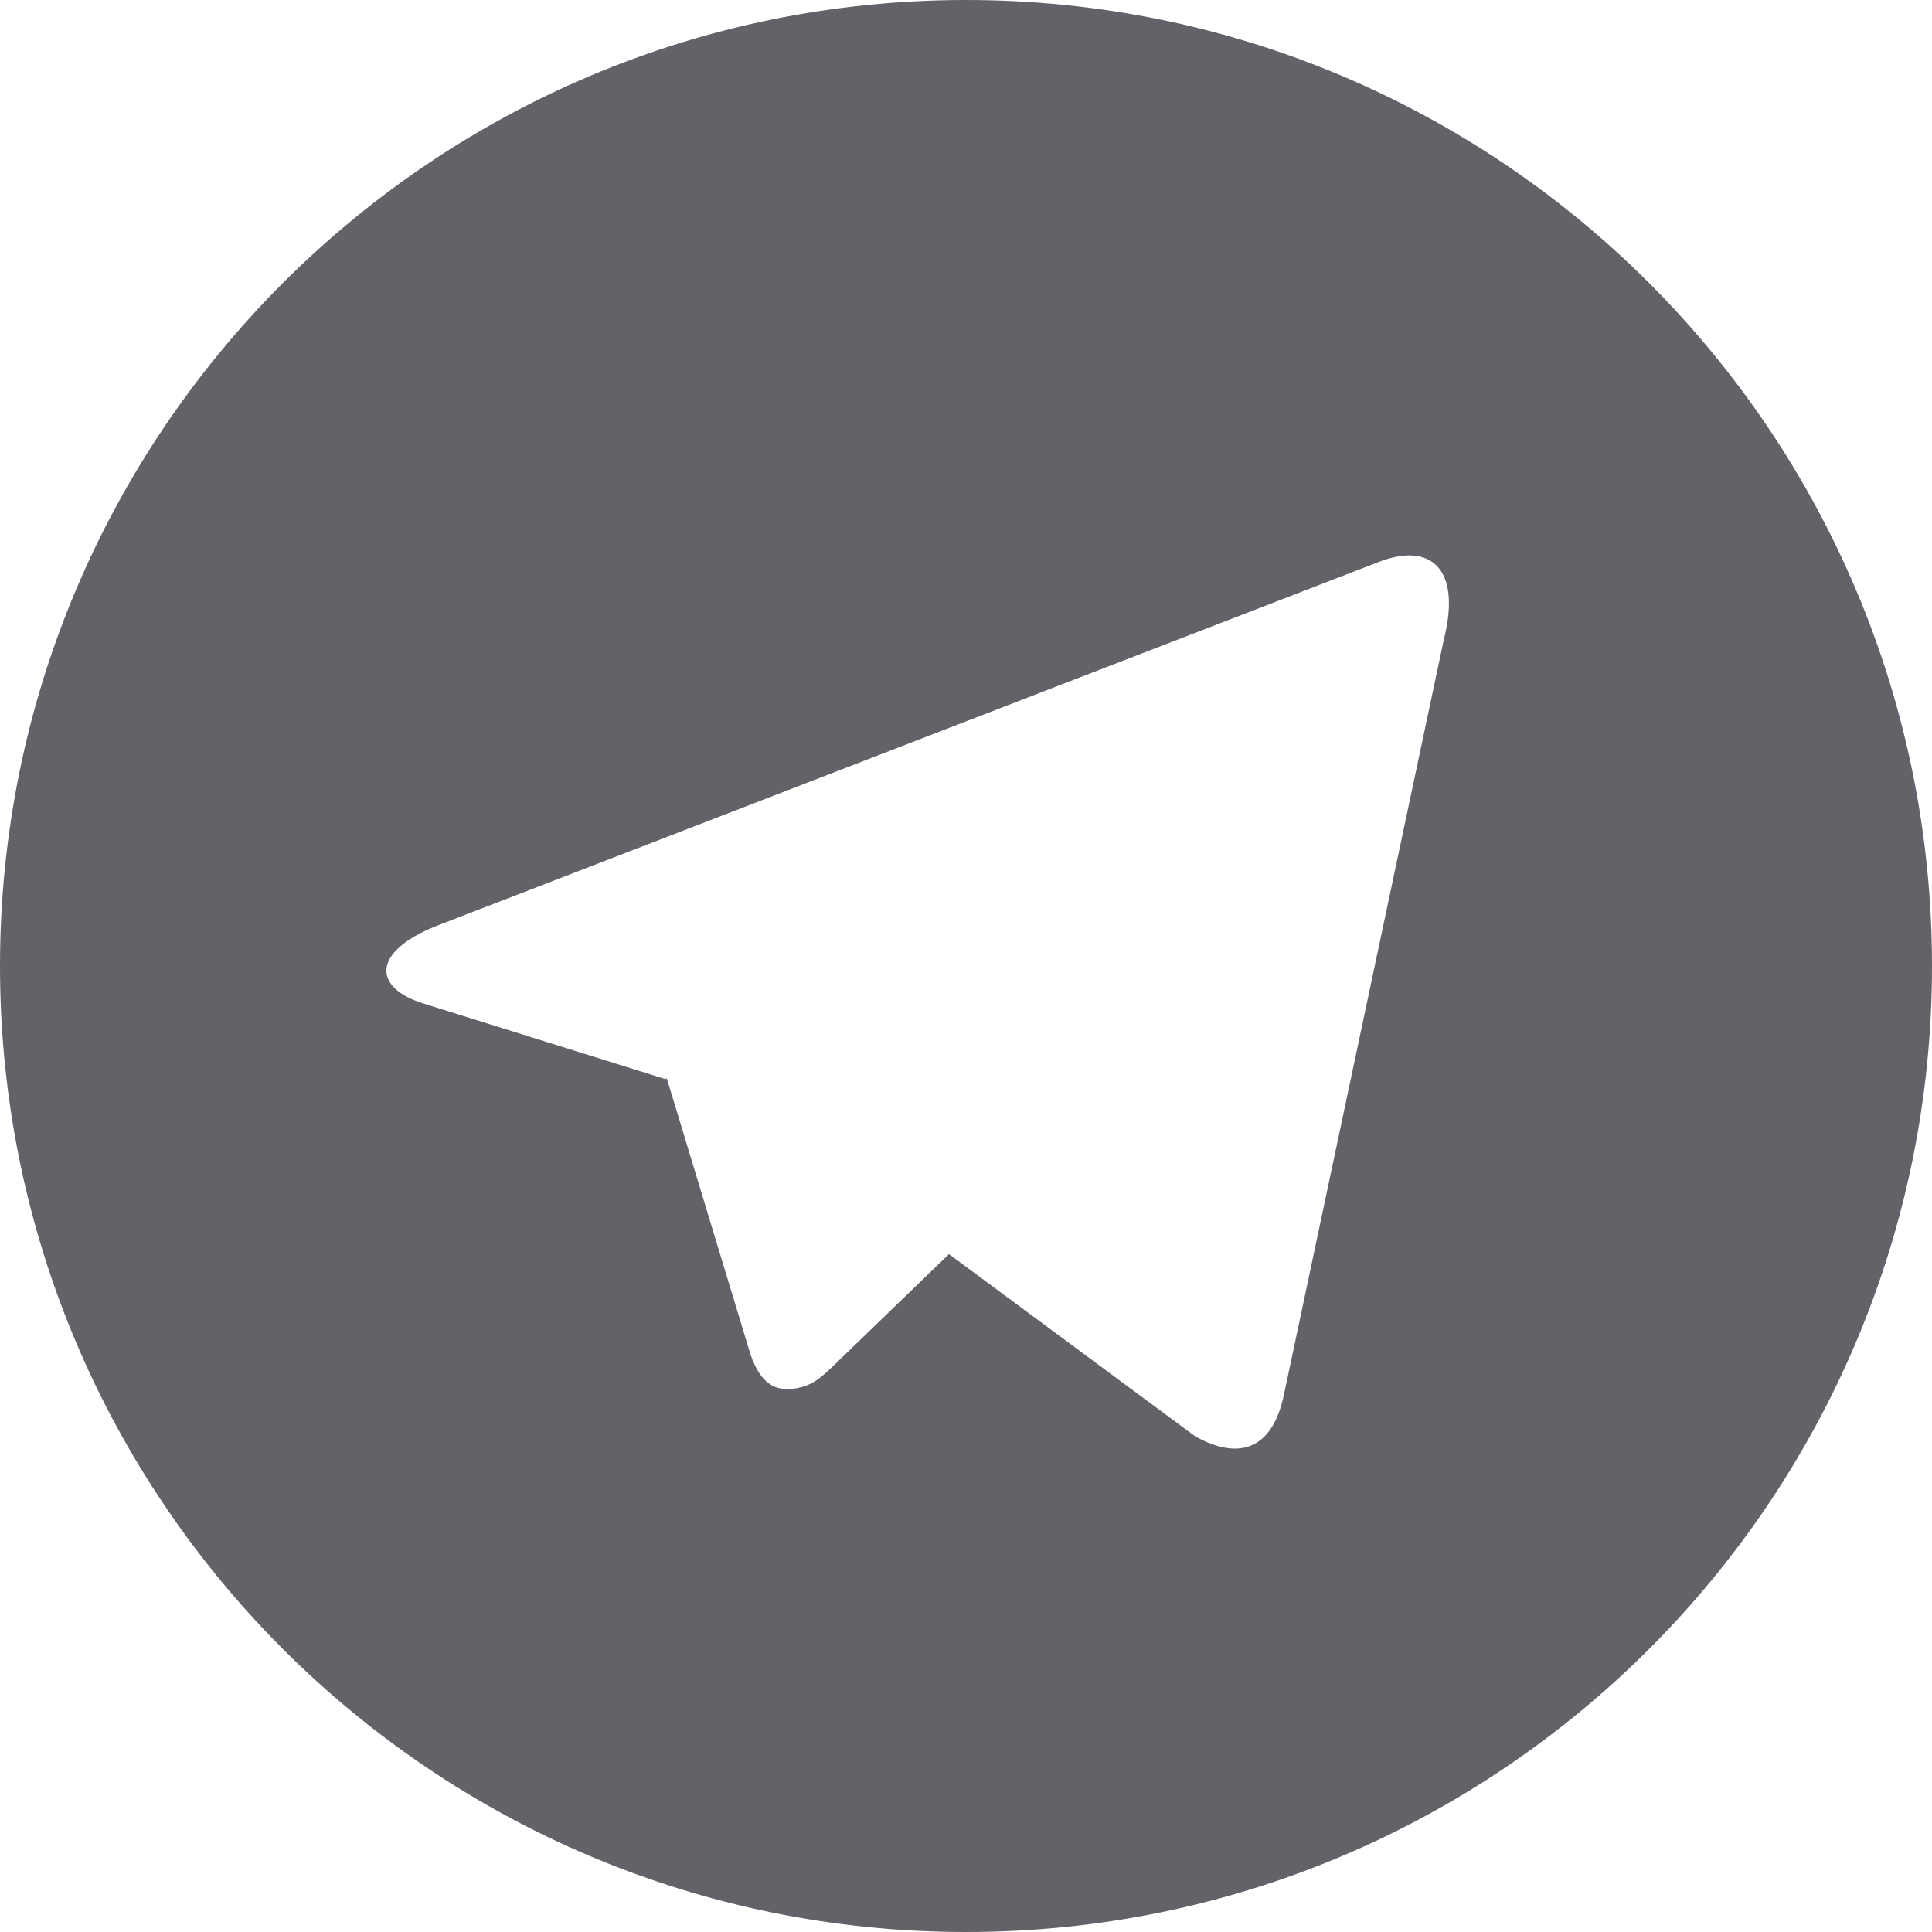 <svg width="16" height="16" viewBox="0 0 16 16" fill="none" xmlns="http://www.w3.org/2000/svg">
<path opacity="0.7" d="M8 16C3.582 16 0 12.418 0 8C0 3.582 3.582 0 8 0C12.418 0 16 3.582 16 8C16 12.418 12.418 16 8 16ZM5.512 8.936L5.522 8.93L6.218 11.226C6.308 11.475 6.431 11.52 6.581 11.499C6.731 11.479 6.81 11.398 6.909 11.304L7.859 10.386L9.899 11.896C10.272 12.102 10.54 11.995 10.633 11.55L11.958 5.293C12.105 4.71 11.849 4.477 11.397 4.662L3.61 7.67C3.079 7.883 3.082 8.181 3.514 8.313L5.512 8.937V8.936Z" fill="#1F2229"/>
</svg>
